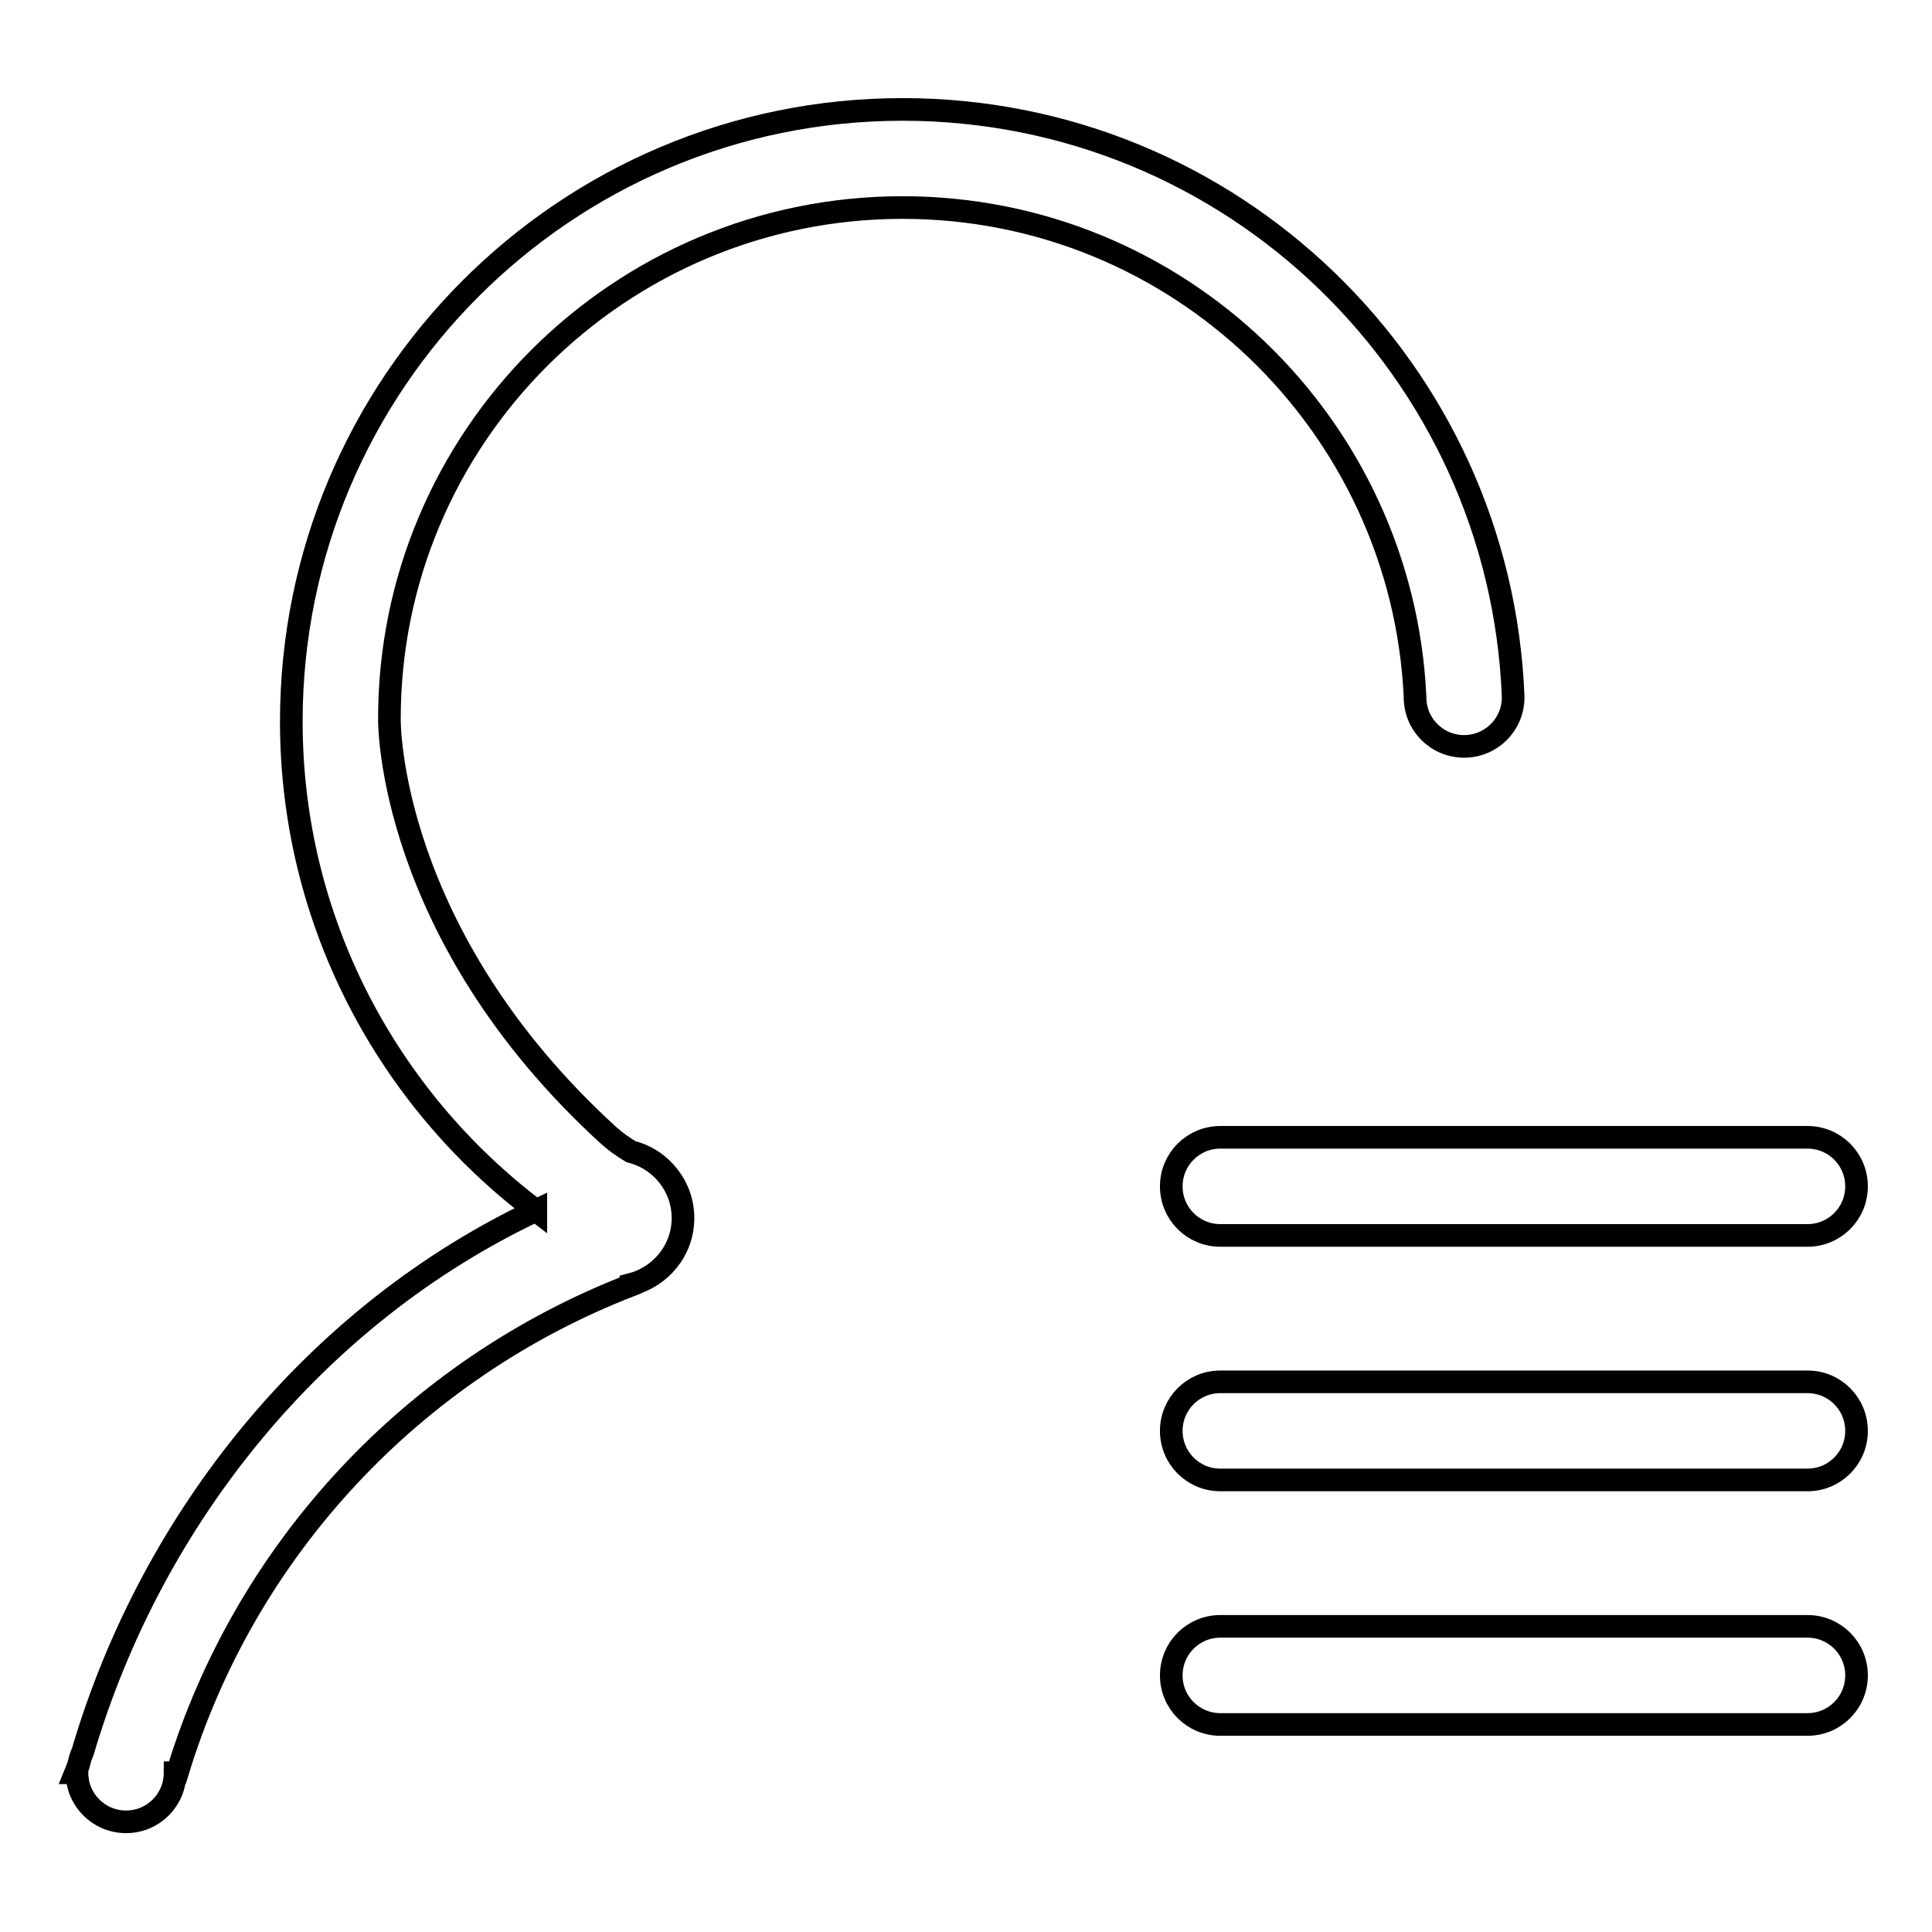 <?xml version="1.0" encoding="utf-8"?>
<!-- Svg Vector Icons : http://www.onlinewebfonts.com/icon -->
<!DOCTYPE svg PUBLIC "-//W3C//DTD SVG 1.1//EN" "http://www.w3.org/Graphics/SVG/1.1/DTD/svg11.dtd">
<svg version="1.1" xmlns="http://www.w3.org/2000/svg" xmlns:xlink="http://www.w3.org/1999/xlink" x="0px" y="0px" viewBox="0 0 256 256" enable-background="new 0 0 256 256" xml:space="preserve">
<g><g><path stroke-width="3" fill-opacity="0" stroke="#000000"  d="M70.9,160.4L70.9,160.4L70.9,160.4L70.9,160.4z"/><path stroke-width="3" fill-opacity="0" stroke="#000000"  d="M155.2,157.2c0,3.6,2.9,6.5,6.5,6.5h77.8c3.6,0,6.5-2.9,6.5-6.5c0-3.6-2.9-6.5-6.5-6.5h-77.8C158.1,150.7,155.2,153.6,155.2,157.2z"/><path stroke-width="3" fill-opacity="0" stroke="#000000"  d="M119.6,27.5c36.5,0,66.2,28.8,67.9,64.8c0,0,0,0.1,0,0.1c0,3.6,2.9,6.5,6.5,6.5s6.5-2.9,6.5-6.5c0,0,0-0.1,0-0.1h0c-1.7-43.2-37.2-77.8-80.9-77.8c-44.7,0-81,36.3-81,81.1c0,26.5,12.8,50,32.4,64.8c0-0.1,0-0.2,0,0c0,0.2,0,0.1,0,0C42,174.1,20.2,200.9,11,232c-0.2,0.5-0.4,1-0.5,1.5c-0.1,0.5-0.3,0.9-0.5,1.4h0.2c0,3.6,2.9,6.5,6.5,6.5c3.6,0,6.5-2.9,6.5-6.5h0.3c9-29.7,31.4-53.5,60.1-64.6v-0.1c3.9-1,6.9-4.5,6.9-8.8c0-4.2-2.9-7.8-6.9-8.8v0c-1-0.6-2-1.3-2.9-2.1c-29.4-26.8-29.1-55.1-29.1-55.1C51.5,58,82,27.5,119.6,27.5z"/><path stroke-width="3" fill-opacity="0" stroke="#000000"  d="M239.5,215.5h-77.8c-3.6,0-6.5,2.9-6.5,6.5c0,3.6,2.9,6.5,6.5,6.5h77.8c3.6,0,6.5-2.9,6.5-6.5C246,218.4,243.1,215.5,239.5,215.5z"/><path stroke-width="3" fill-opacity="0" stroke="#000000"  d="M239.5,183.1h-77.8c-3.6,0-6.5,2.9-6.5,6.5c0,3.6,2.9,6.5,6.5,6.5h77.8c3.6,0,6.5-2.9,6.5-6.5C246,186,243.1,183.1,239.5,183.1z"/></g></g>
</svg>